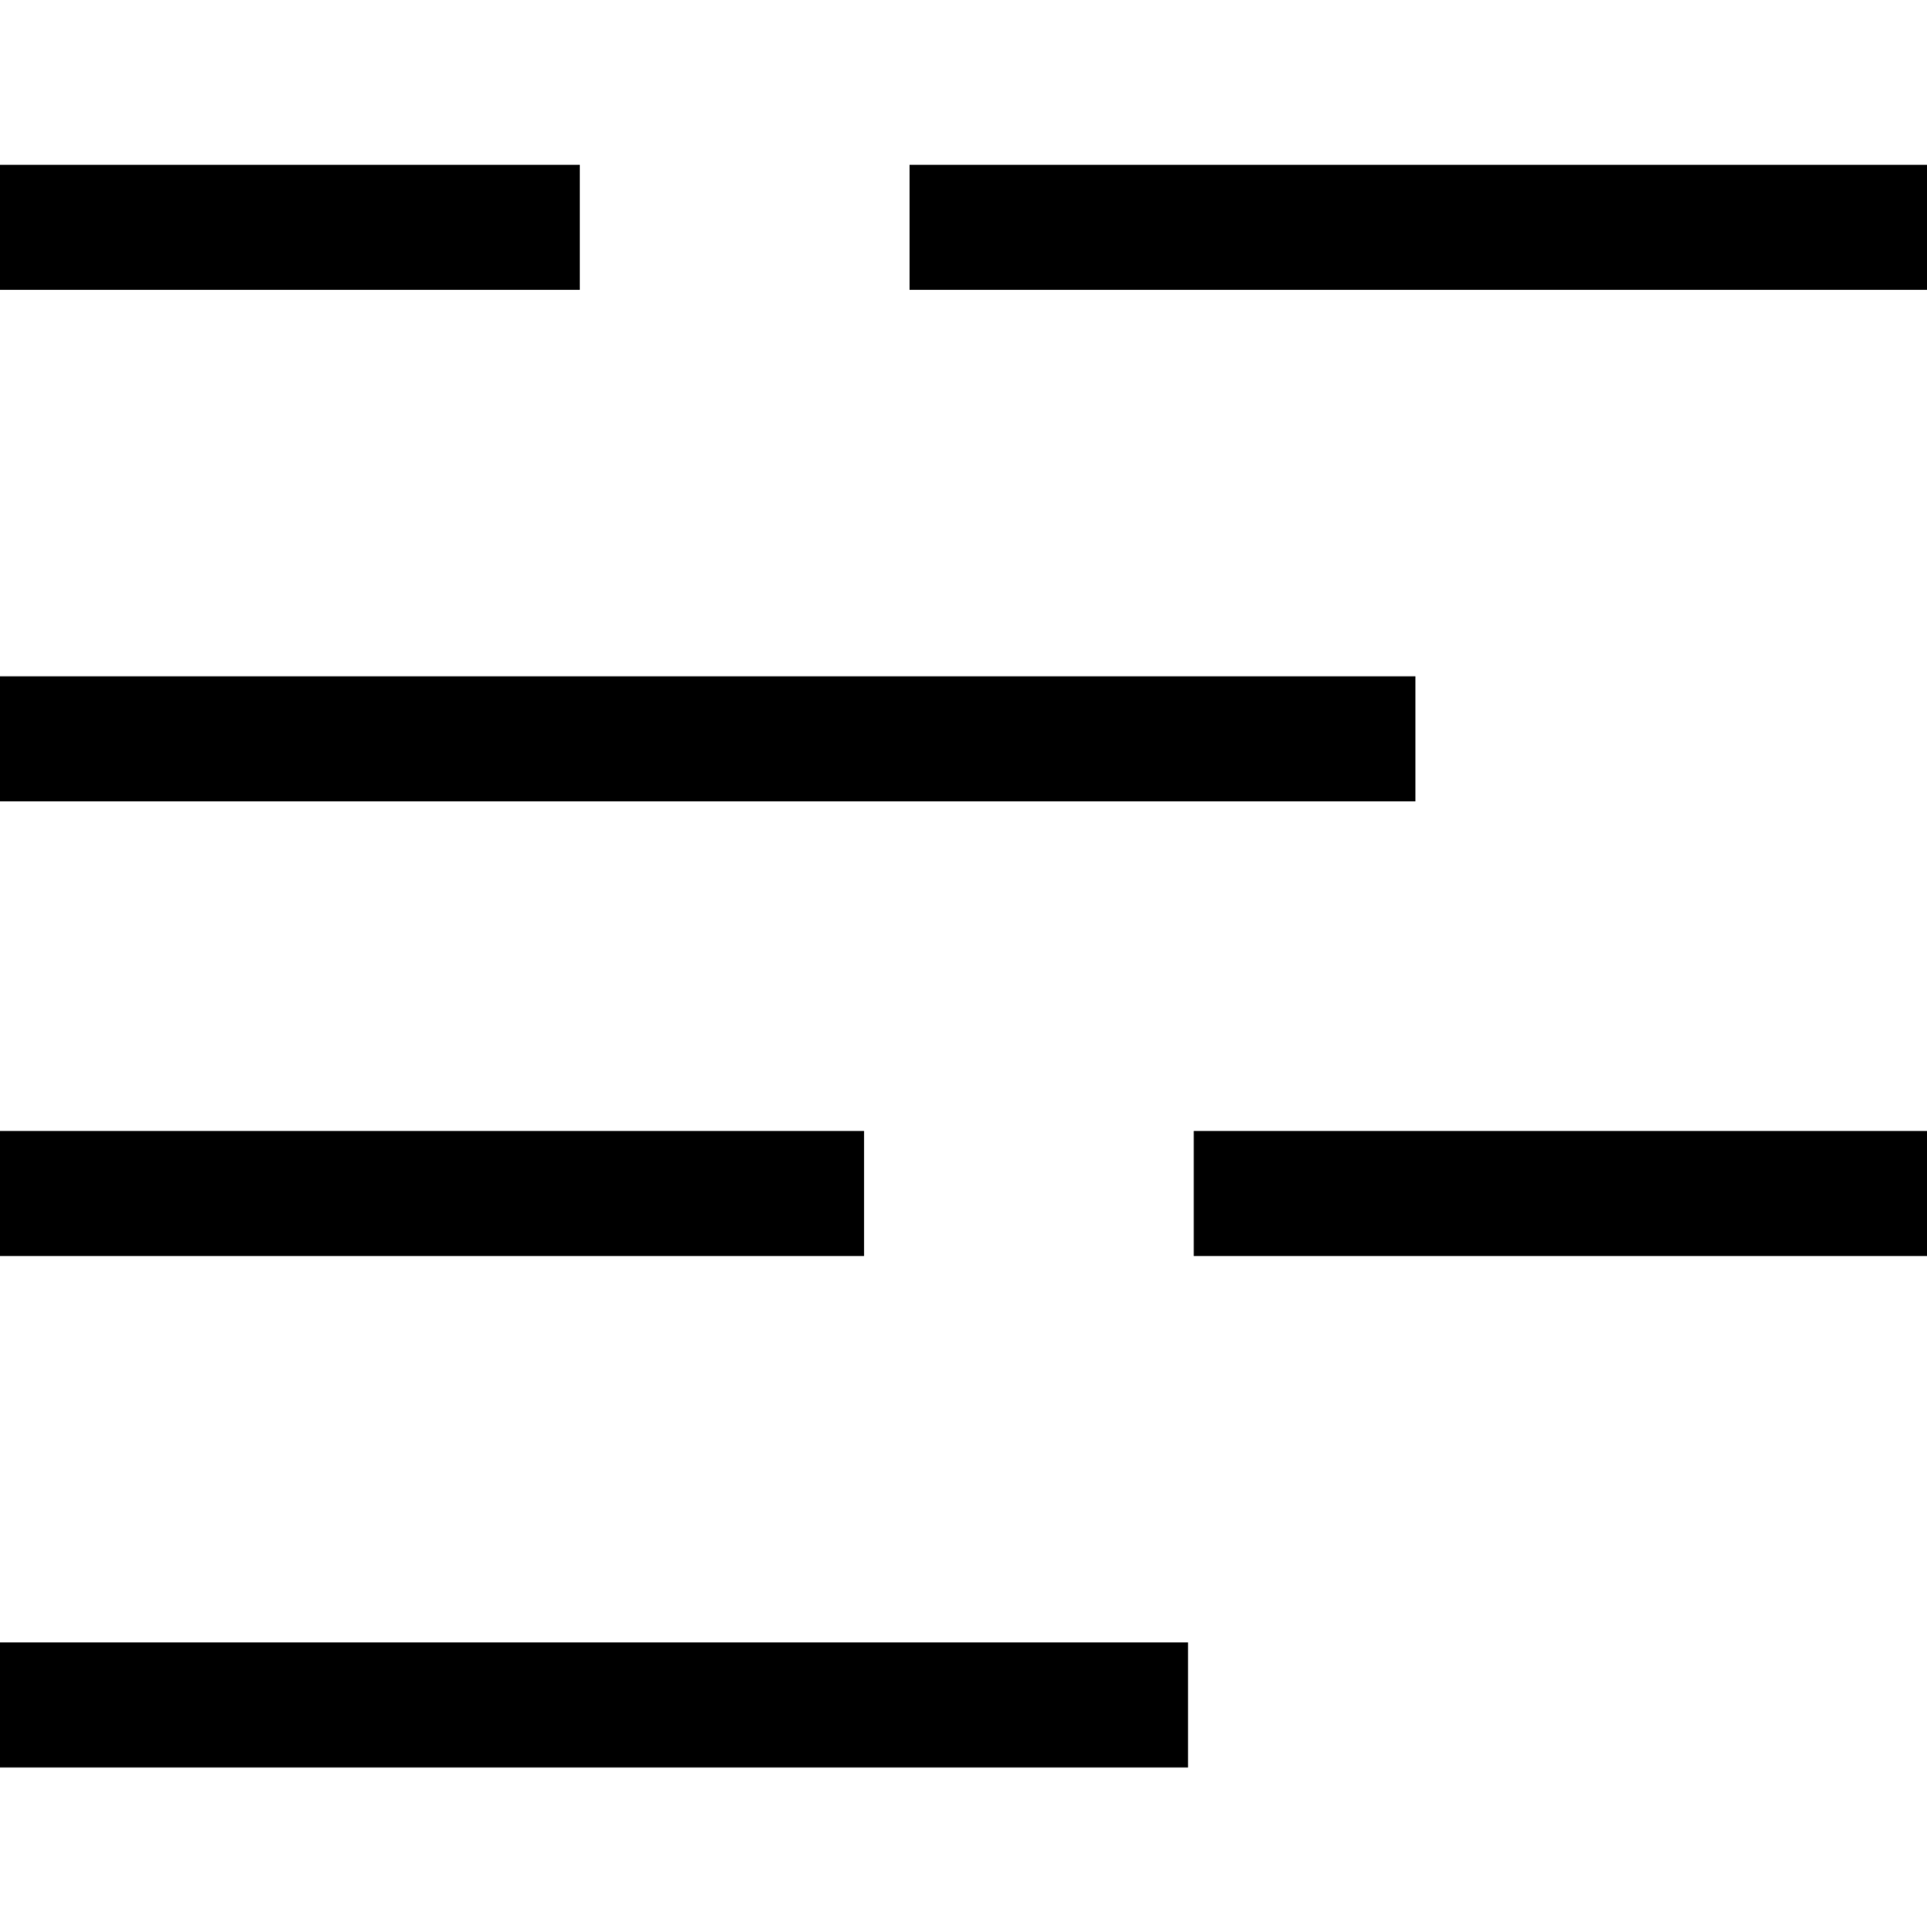 <?xml version="1.0" encoding="utf-8"?>
<!-- Generator: Adobe Illustrator 27.8.1, SVG Export Plug-In . SVG Version: 6.00 Build 0)  -->
<svg version="1.1" id="Vrstva_1" xmlns="http://www.w3.org/2000/svg" xmlns:xlink="http://www.w3.org/1999/xlink" x="0px" y="0px"
	 viewBox="0 0 33.9 34" style="enable-background:new 0 0 33.9 34;" xml:space="preserve">
<style type="text/css">
	.st0{fill:none;stroke:#000000;stroke-width:2.2;stroke-linecap:square;}
</style>
<g transform="translate(9730.1 -2056.4)">
	<line class="st0" x1="-9697.3" y1="2077.4" x2="-9708" y2="2077.4"/>
	<line class="st0" x1="-9716" y1="2077.4" x2="-9729" y2="2077.4"/>
	<line class="st0" x1="-9697.3" y1="2060.4" x2="-9713" y2="2060.4"/>
	<line class="st0" x1="-9729" y1="2086.4" x2="-9710.3" y2="2086.4"/>
	<line class="st0" x1="-9721" y1="2060.4" x2="-9729" y2="2060.4"/>
	<line class="st0" x1="-9729" y1="2069.4" x2="-9706.3" y2="2069.4"/>
</g>
</svg>
